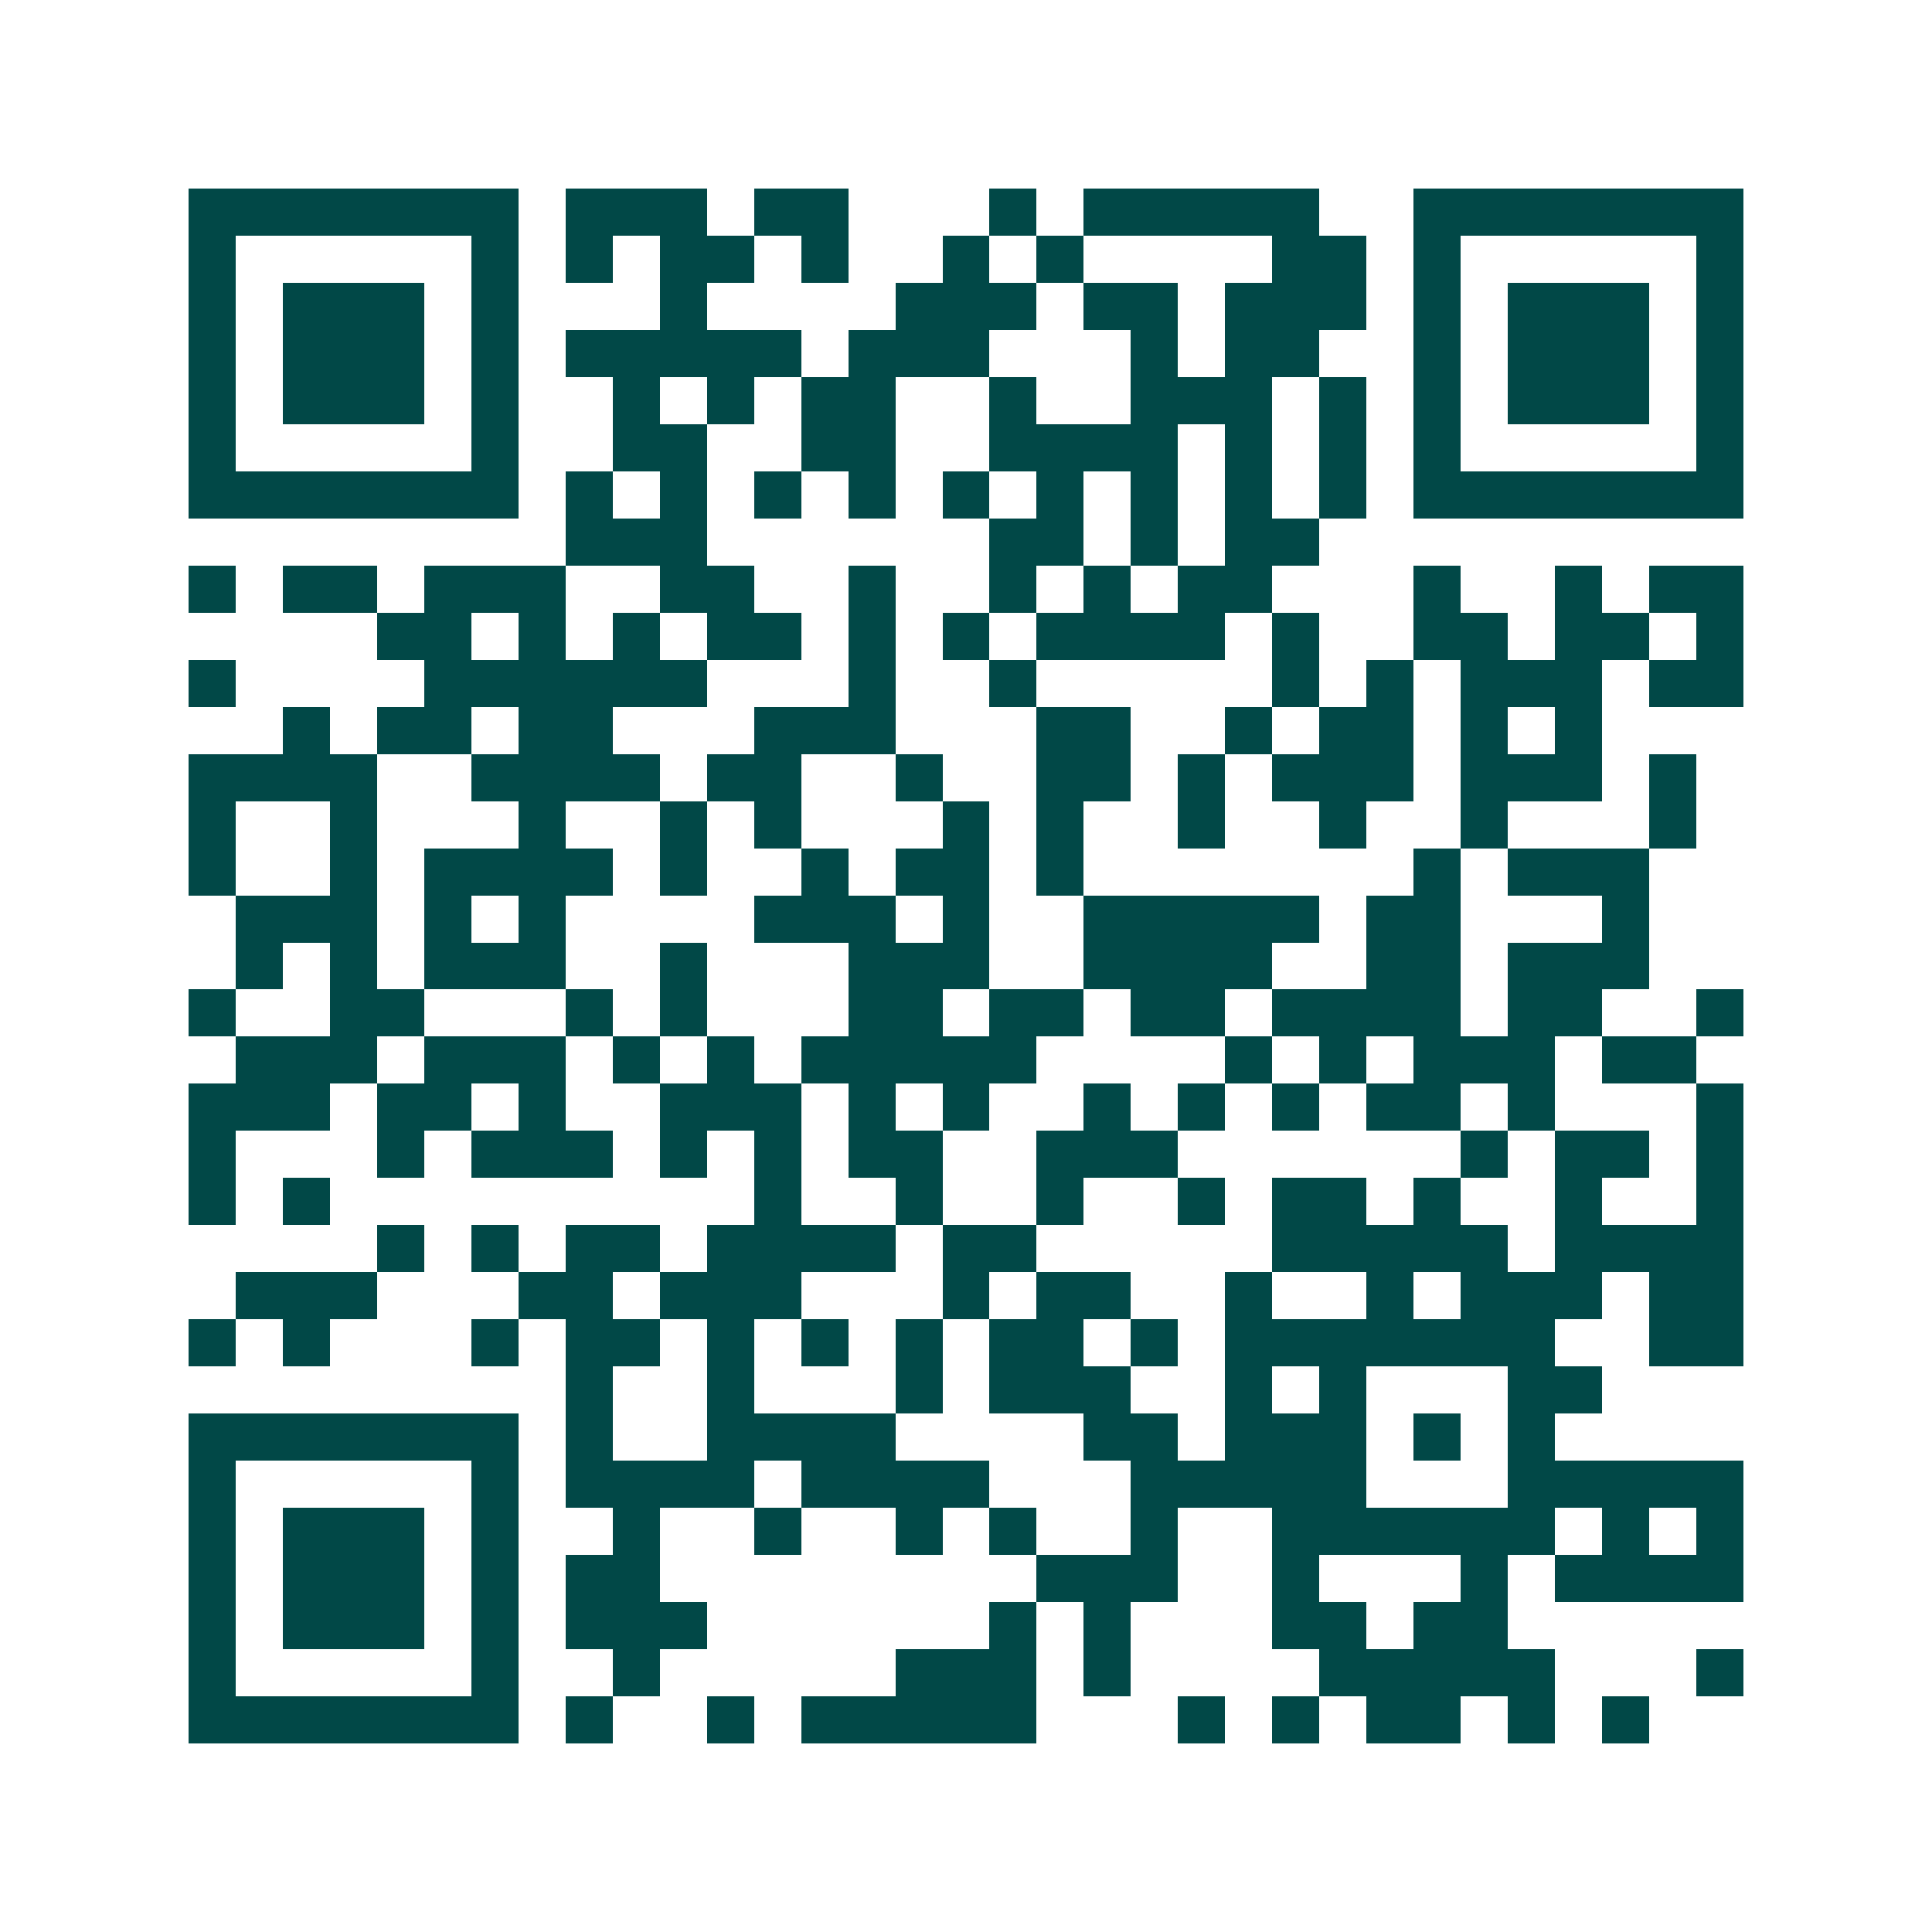 <svg xmlns="http://www.w3.org/2000/svg" width="200" height="200" viewBox="0 0 41 41" shape-rendering="crispEdges"><path fill="#ffffff" d="M0 0h41v41H0z"/><path stroke="#014847" d="M4 4.5h7m1 0h3m1 0h2m3 0h1m1 0h5m2 0h7M4 5.5h1m5 0h1m1 0h1m1 0h2m1 0h1m2 0h1m1 0h1m4 0h2m1 0h1m5 0h1M4 6.5h1m1 0h3m1 0h1m3 0h1m4 0h3m1 0h2m1 0h3m1 0h1m1 0h3m1 0h1M4 7.5h1m1 0h3m1 0h1m1 0h5m1 0h3m3 0h1m1 0h2m2 0h1m1 0h3m1 0h1M4 8.5h1m1 0h3m1 0h1m2 0h1m1 0h1m1 0h2m2 0h1m2 0h3m1 0h1m1 0h1m1 0h3m1 0h1M4 9.5h1m5 0h1m2 0h2m2 0h2m2 0h4m1 0h1m1 0h1m1 0h1m5 0h1M4 10.5h7m1 0h1m1 0h1m1 0h1m1 0h1m1 0h1m1 0h1m1 0h1m1 0h1m1 0h1m1 0h7M12 11.5h3m6 0h2m1 0h1m1 0h2M4 12.5h1m1 0h2m1 0h3m2 0h2m2 0h1m2 0h1m1 0h1m1 0h2m3 0h1m2 0h1m1 0h2M8 13.5h2m1 0h1m1 0h1m1 0h2m1 0h1m1 0h1m1 0h4m1 0h1m2 0h2m1 0h2m1 0h1M4 14.5h1m4 0h6m3 0h1m2 0h1m5 0h1m1 0h1m1 0h3m1 0h2M6 15.5h1m1 0h2m1 0h2m3 0h3m3 0h2m2 0h1m1 0h2m1 0h1m1 0h1M4 16.5h4m2 0h4m1 0h2m2 0h1m2 0h2m1 0h1m1 0h3m1 0h3m1 0h1M4 17.5h1m2 0h1m3 0h1m2 0h1m1 0h1m3 0h1m1 0h1m2 0h1m2 0h1m2 0h1m3 0h1M4 18.5h1m2 0h1m1 0h4m1 0h1m2 0h1m1 0h2m1 0h1m7 0h1m1 0h3M5 19.5h3m1 0h1m1 0h1m4 0h3m1 0h1m2 0h5m1 0h2m3 0h1M5 20.5h1m1 0h1m1 0h3m2 0h1m3 0h3m2 0h4m2 0h2m1 0h3M4 21.5h1m2 0h2m3 0h1m1 0h1m3 0h2m1 0h2m1 0h2m1 0h4m1 0h2m2 0h1M5 22.5h3m1 0h3m1 0h1m1 0h1m1 0h5m4 0h1m1 0h1m1 0h3m1 0h2M4 23.5h3m1 0h2m1 0h1m2 0h3m1 0h1m1 0h1m2 0h1m1 0h1m1 0h1m1 0h2m1 0h1m3 0h1M4 24.5h1m3 0h1m1 0h3m1 0h1m1 0h1m1 0h2m2 0h3m6 0h1m1 0h2m1 0h1M4 25.5h1m1 0h1m9 0h1m2 0h1m2 0h1m2 0h1m1 0h2m1 0h1m2 0h1m2 0h1M8 26.5h1m1 0h1m1 0h2m1 0h4m1 0h2m5 0h5m1 0h4M5 27.5h3m3 0h2m1 0h3m3 0h1m1 0h2m2 0h1m2 0h1m1 0h3m1 0h2M4 28.5h1m1 0h1m3 0h1m1 0h2m1 0h1m1 0h1m1 0h1m1 0h2m1 0h1m1 0h7m2 0h2M12 29.5h1m2 0h1m3 0h1m1 0h3m2 0h1m1 0h1m3 0h2M4 30.5h7m1 0h1m2 0h4m4 0h2m1 0h3m1 0h1m1 0h1M4 31.5h1m5 0h1m1 0h4m1 0h4m3 0h5m3 0h5M4 32.5h1m1 0h3m1 0h1m2 0h1m2 0h1m2 0h1m1 0h1m2 0h1m2 0h6m1 0h1m1 0h1M4 33.5h1m1 0h3m1 0h1m1 0h2m8 0h3m2 0h1m3 0h1m1 0h4M4 34.5h1m1 0h3m1 0h1m1 0h3m6 0h1m1 0h1m3 0h2m1 0h2M4 35.5h1m5 0h1m2 0h1m5 0h3m1 0h1m4 0h5m3 0h1M4 36.5h7m1 0h1m2 0h1m1 0h5m3 0h1m1 0h1m1 0h2m1 0h1m1 0h1"/></svg>
